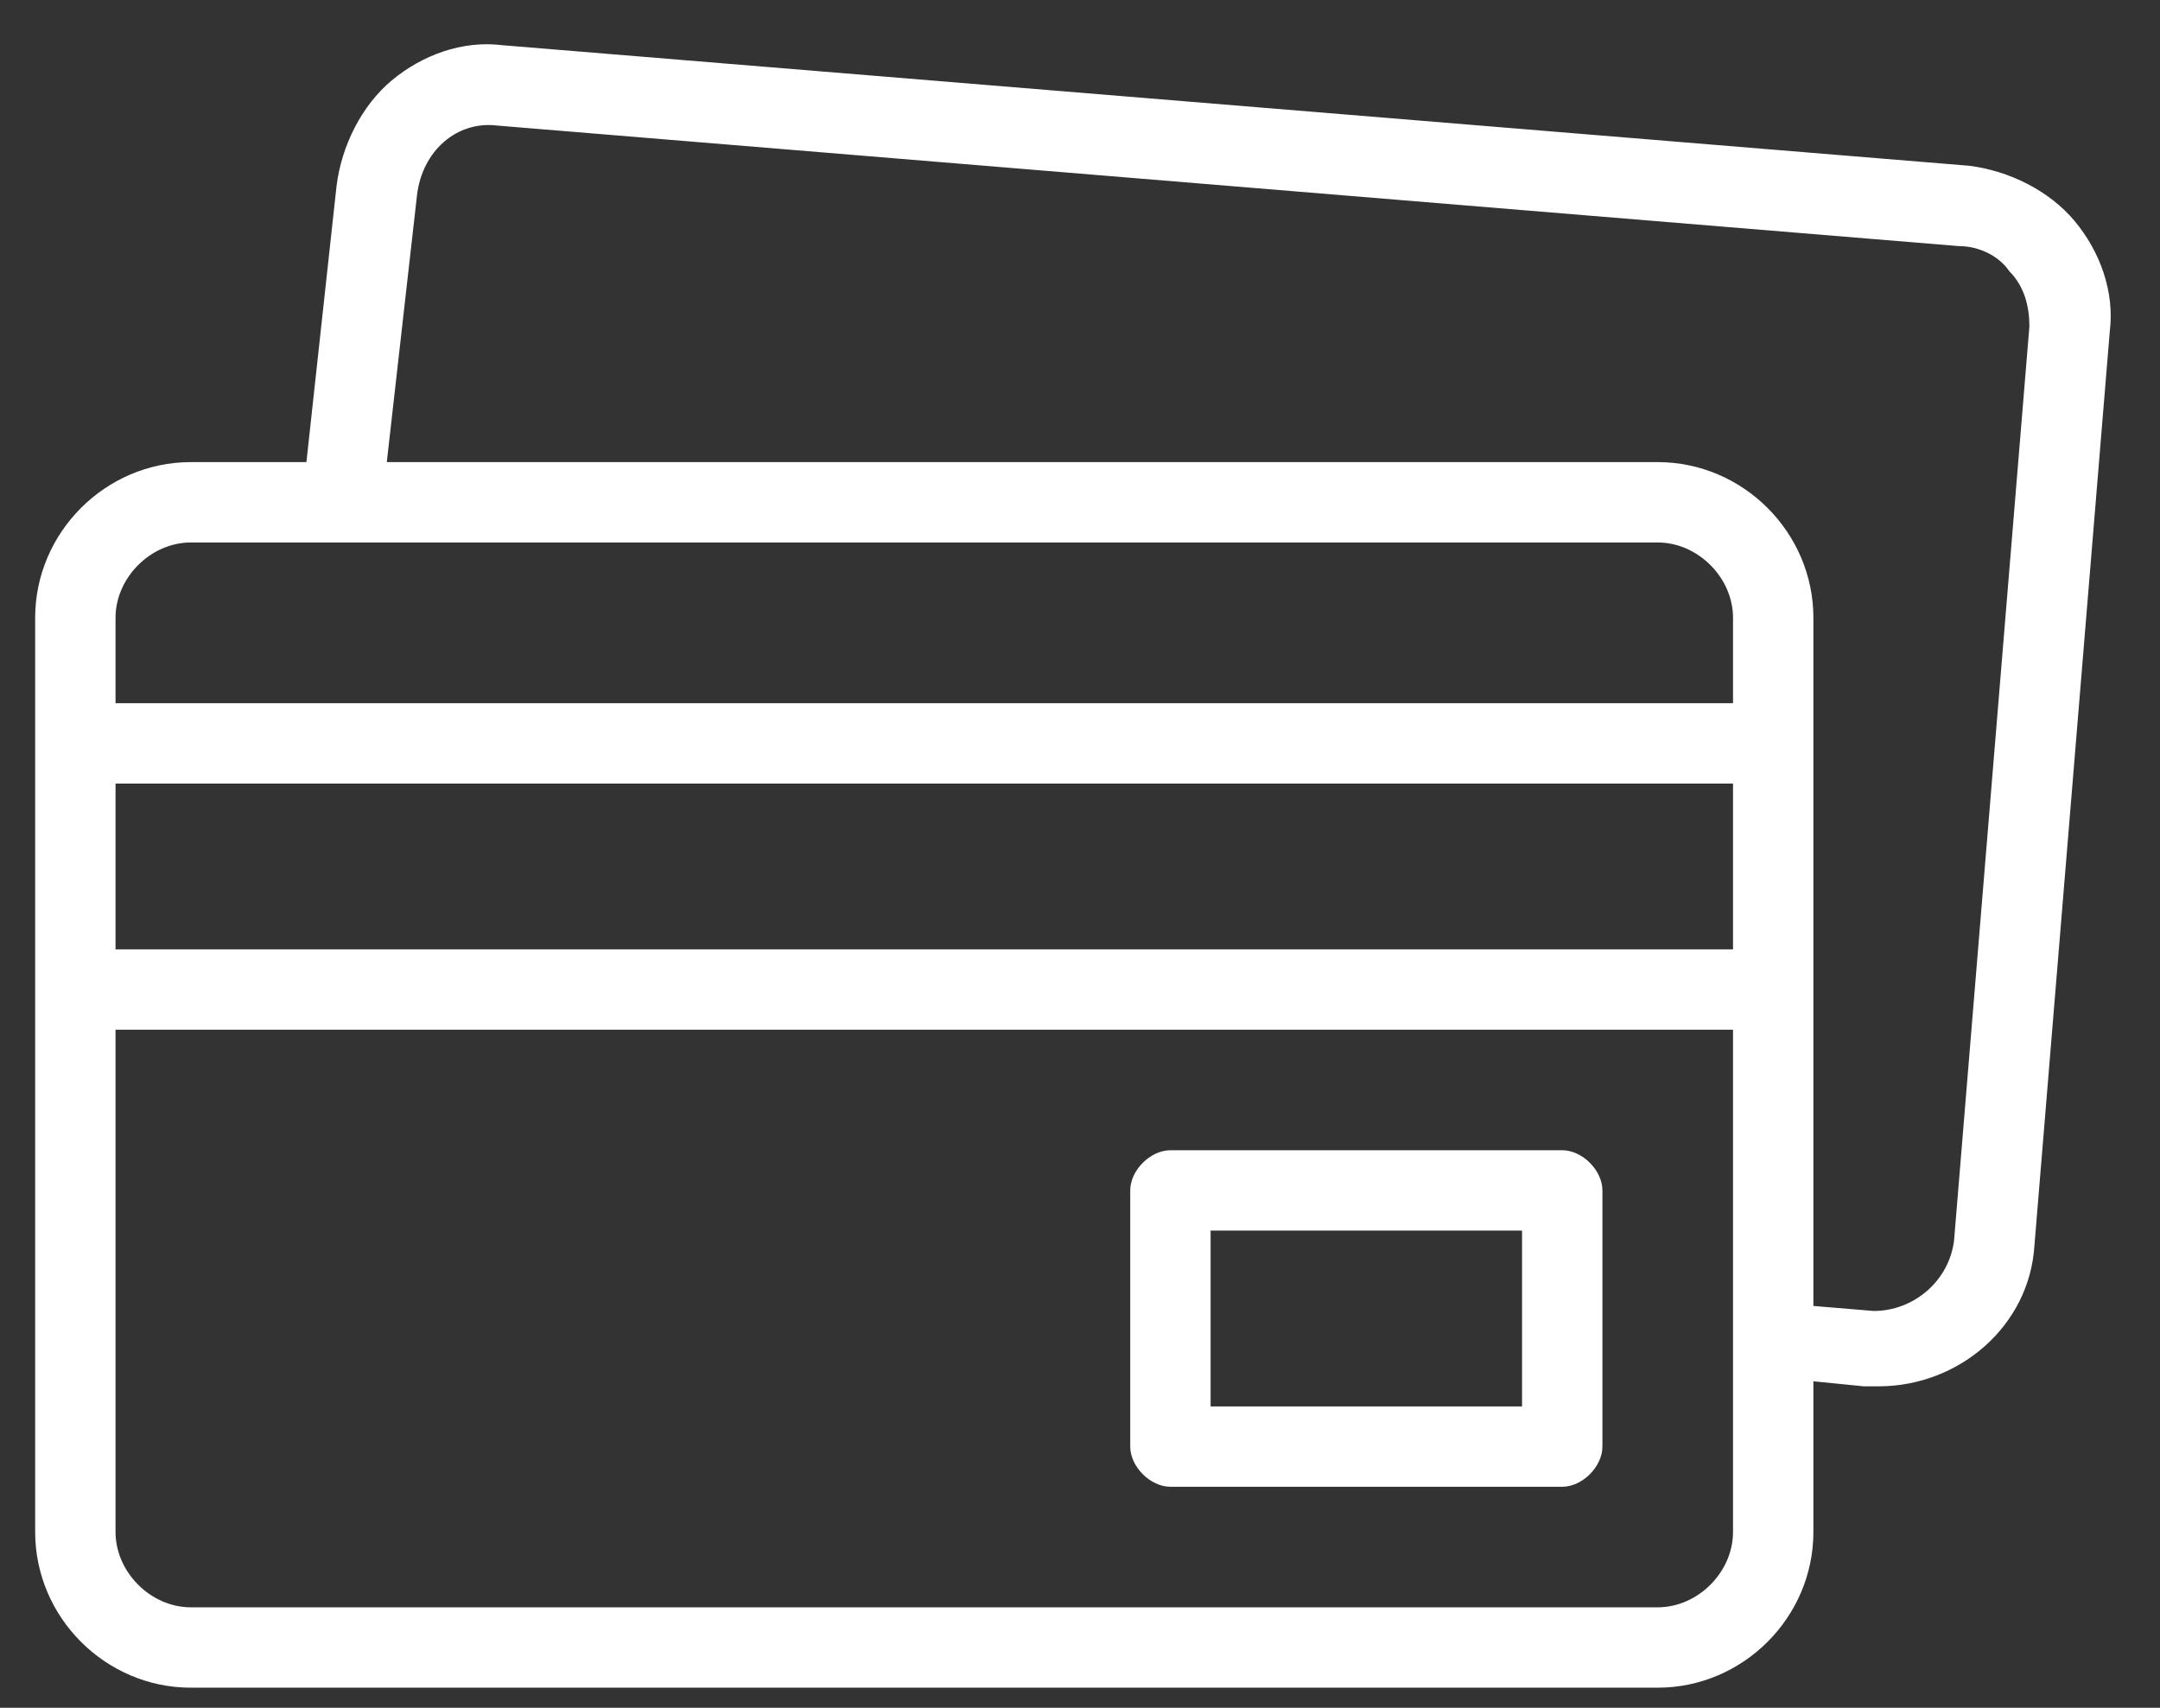 <?xml version="1.0" encoding="utf-8"?>
<!-- Generator: Adobe Illustrator 25.4.8, SVG Export Plug-In . SVG Version: 6.00 Build 0)  -->
<svg version="1.1" id="Camada_1" xmlns="http://www.w3.org/2000/svg" xmlns:xlink="http://www.w3.org/1999/xlink" x="0px" y="0px"
	 viewBox="0 0 43 34" style="enable-background:new 0 0 43 34;" xml:space="preserve">
<rect x="0" y="0" width="43" height="34" fill="#333333" stroke="none"/>
<style type="text/css">
	.st0{fill:#FFFFFF;}
</style>
<g>
	<path class="st0" d="M41.3,4.4c-0.5-0.6-1.3-1-2.1-1.1L10,0.9C9.2,0.8,8.4,1.1,7.8,1.6c-0.6,0.5-1,1.3-1.1,2.1L6.1,9.2H3.8
		c-1.7,0-3.1,1.4-3.1,3.1v18.2c0,1.7,1.4,3.1,3.1,3.1H33c1.7,0,3.1-1.4,3.1-3.1v-3l1,0.1c0.1,0,0.2,0,0.3,0c1.6,0,3-1.2,3.1-2.8
		L42,6.6C42.1,5.8,41.8,5,41.3,4.4L41.3,4.4z M3.8,10.8H33c0.8,0,1.5,0.7,1.5,1.5v1.7H2.3v-1.7C2.3,11.5,3,10.8,3.8,10.8L3.8,10.8z
		 M2.3,15.6h32.2v3.3H2.3L2.3,15.6z M33,32H3.8c-0.8,0-1.5-0.7-1.5-1.5v-10h32.2v10C34.5,31.3,33.8,32,33,32L33,32z M40.4,6.5
		l-1.5,18.2c-0.1,0.8-0.8,1.4-1.6,1.4l-1.2-0.1V12.3c0-1.7-1.4-3.1-3.1-3.1H7.7l0.6-5.3c0,0,0,0,0,0C8.4,3,9.1,2.4,9.9,2.5L39,4.9
		c0.4,0,0.8,0.2,1,0.5C40.3,5.7,40.4,6.1,40.4,6.5z"/>
	<path class="st0" d="M31.1,22.9h-7.8c-0.4,0-0.8,0.4-0.8,0.8v5.1c0,0.4,0.4,0.8,0.8,0.8h7.8c0.4,0,0.8-0.4,0.8-0.8v-5.1
		C31.9,23.3,31.5,22.9,31.1,22.9z M30.3,28h-6.2v-3.5h6.2V28z"/>
</g>
</svg>
